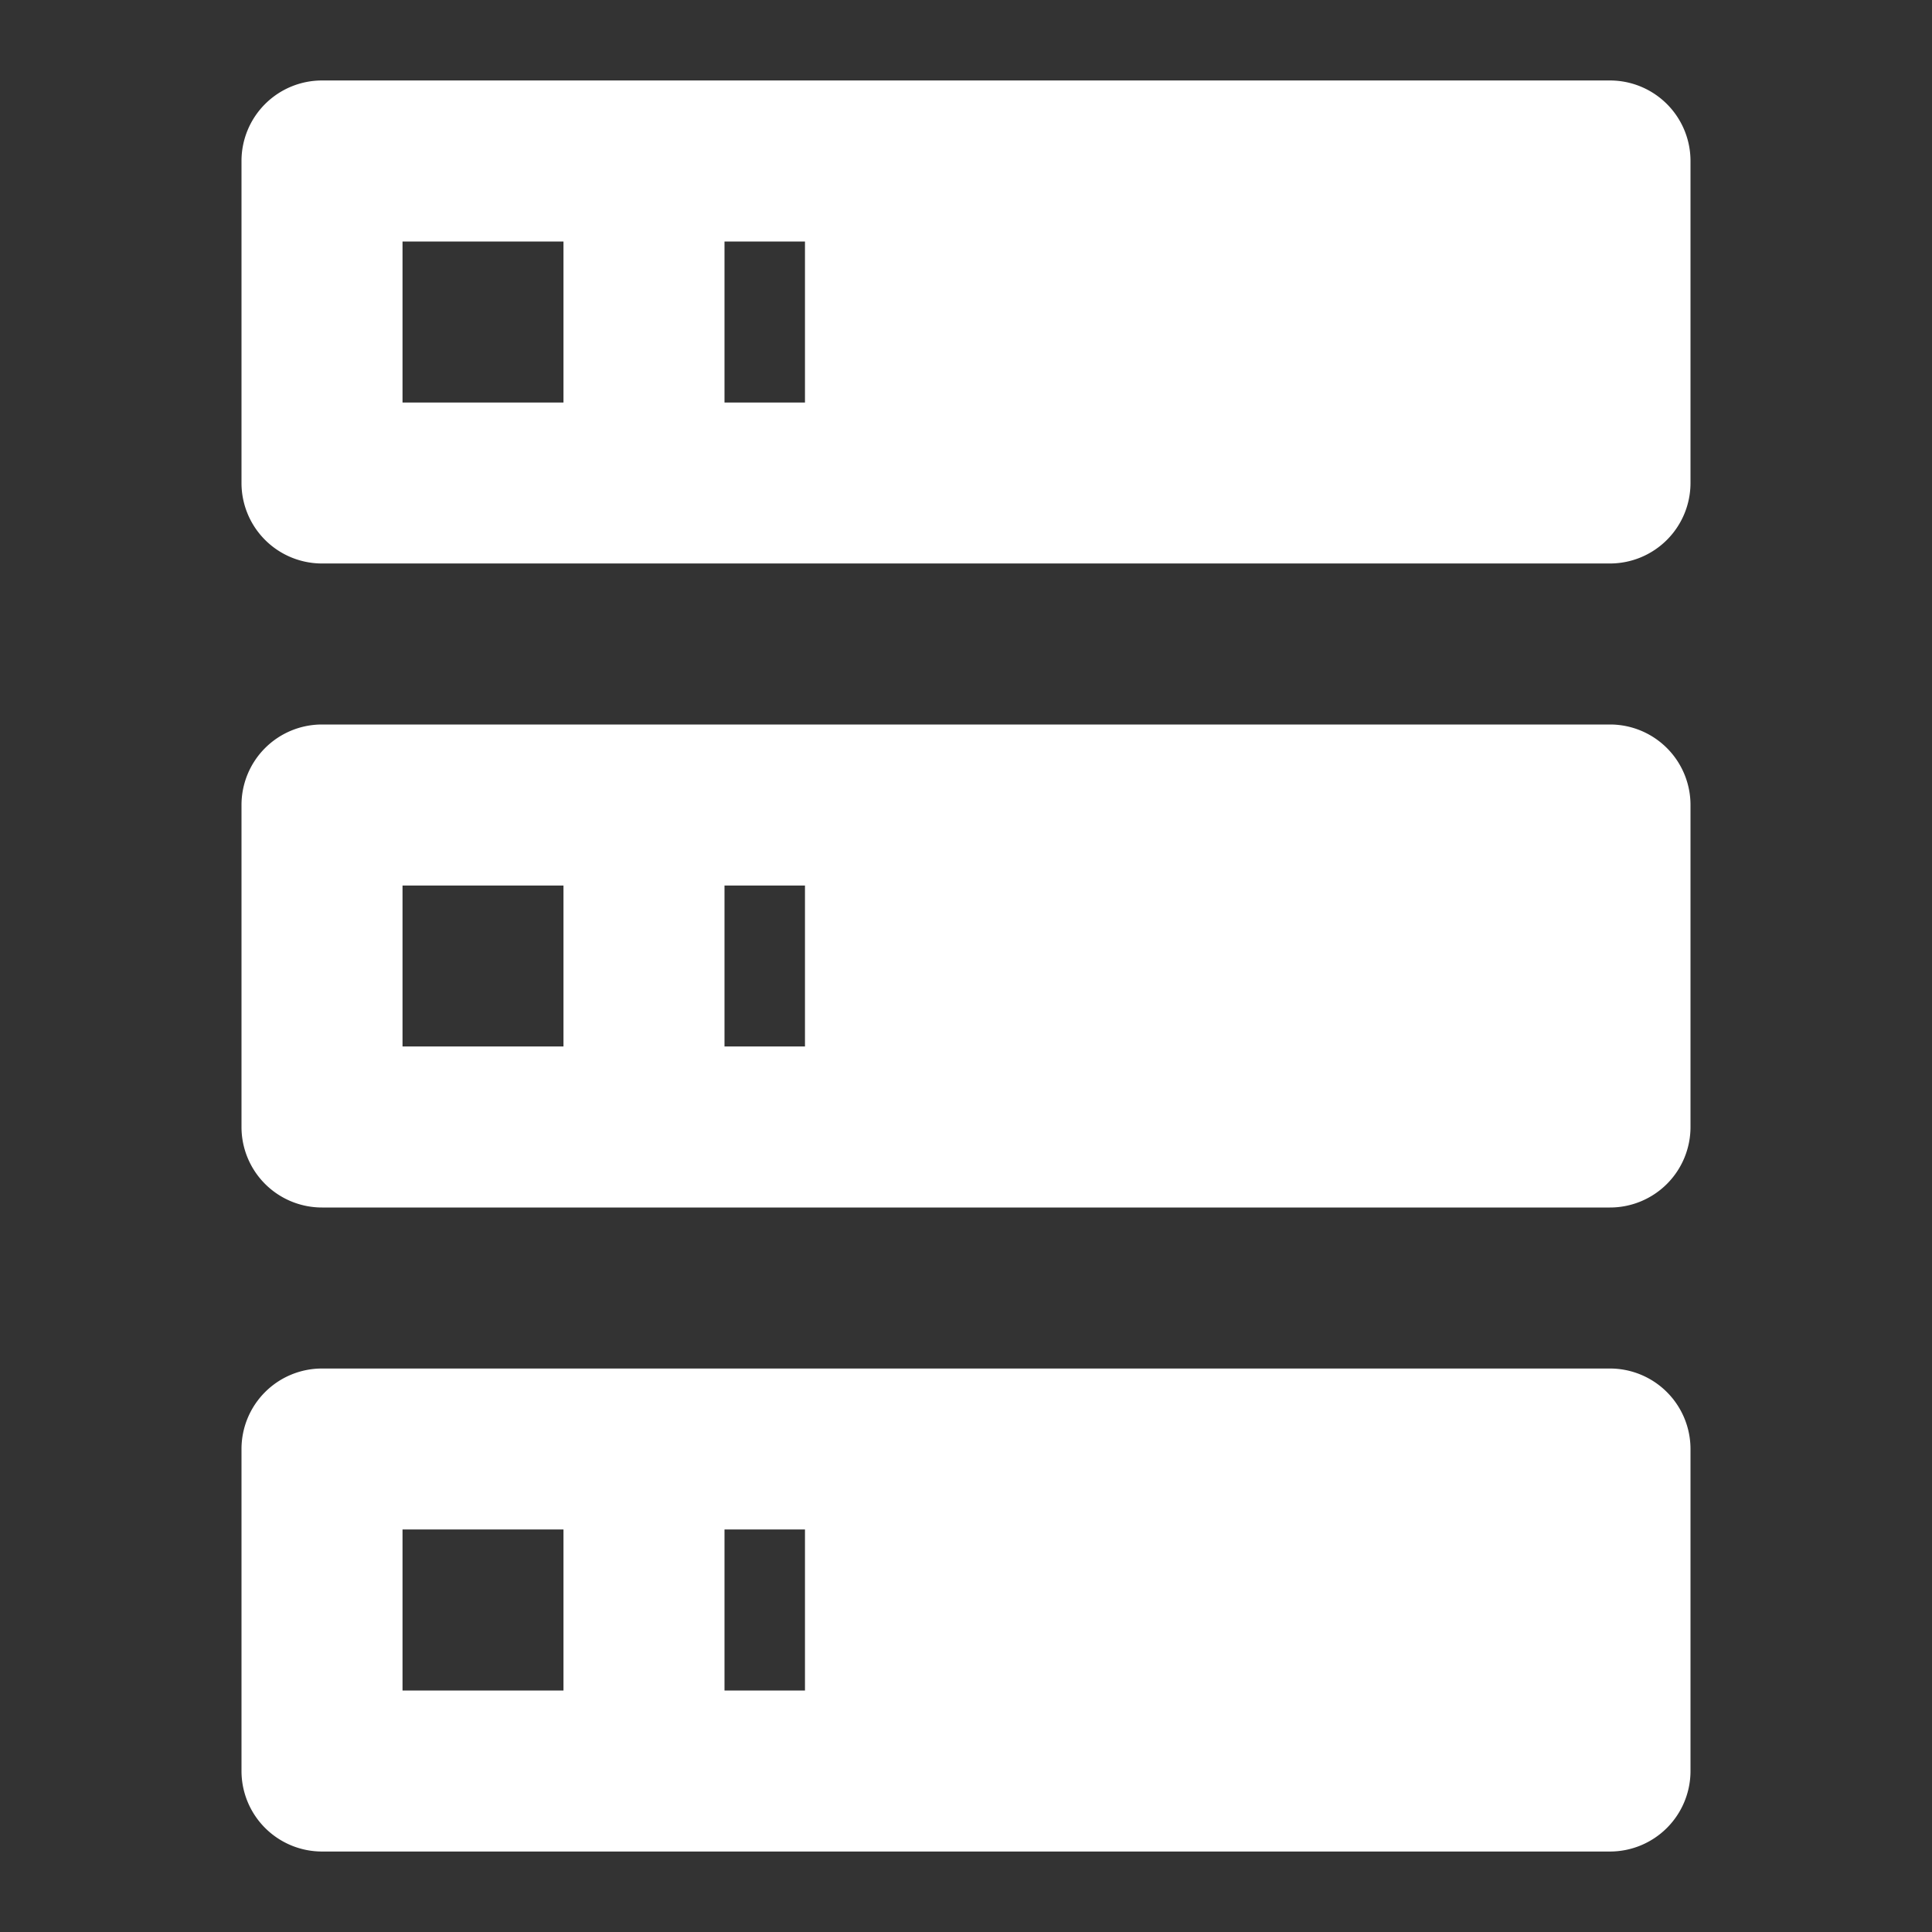 <svg width="32" height="32" fill="none" xmlns="http://www.w3.org/2000/svg"><rect width="100%" height="100%" fill="#333333" stroke="none"/><path d="M5.333 1.333h21.334A1.333 1.333 0 0 1 28 2.667V8a1.334 1.334 0 0 1-1.333 1.333H5.333A1.333 1.333 0 0 1 4 8V2.667a1.333 1.333 0 0 1 1.333-1.334zm0 10.667h21.334A1.333 1.333 0 0 1 28 13.333v5.334A1.333 1.333 0 0 1 26.667 20H5.333A1.333 1.333 0 0 1 4 18.667v-5.334A1.333 1.333 0 0 1 5.333 12zm0 10.667h21.334A1.334 1.334 0 0 1 28 24v5.333a1.334 1.334 0 0 1-1.333 1.334H5.333A1.334 1.334 0 0 1 4 29.333V24a1.333 1.333 0 0 1 1.333-1.333zm6.667-16h1.333V4H12v2.667zm0 10.666h1.333v-2.666H12v2.666zM12 28h1.333v-2.667H12V28zM6.667 4v2.667h2.666V4H6.667zm0 10.667v2.666h2.666v-2.666H6.667zm0 10.666V28h2.666v-2.667H6.667z" fill="#fff"/></svg>